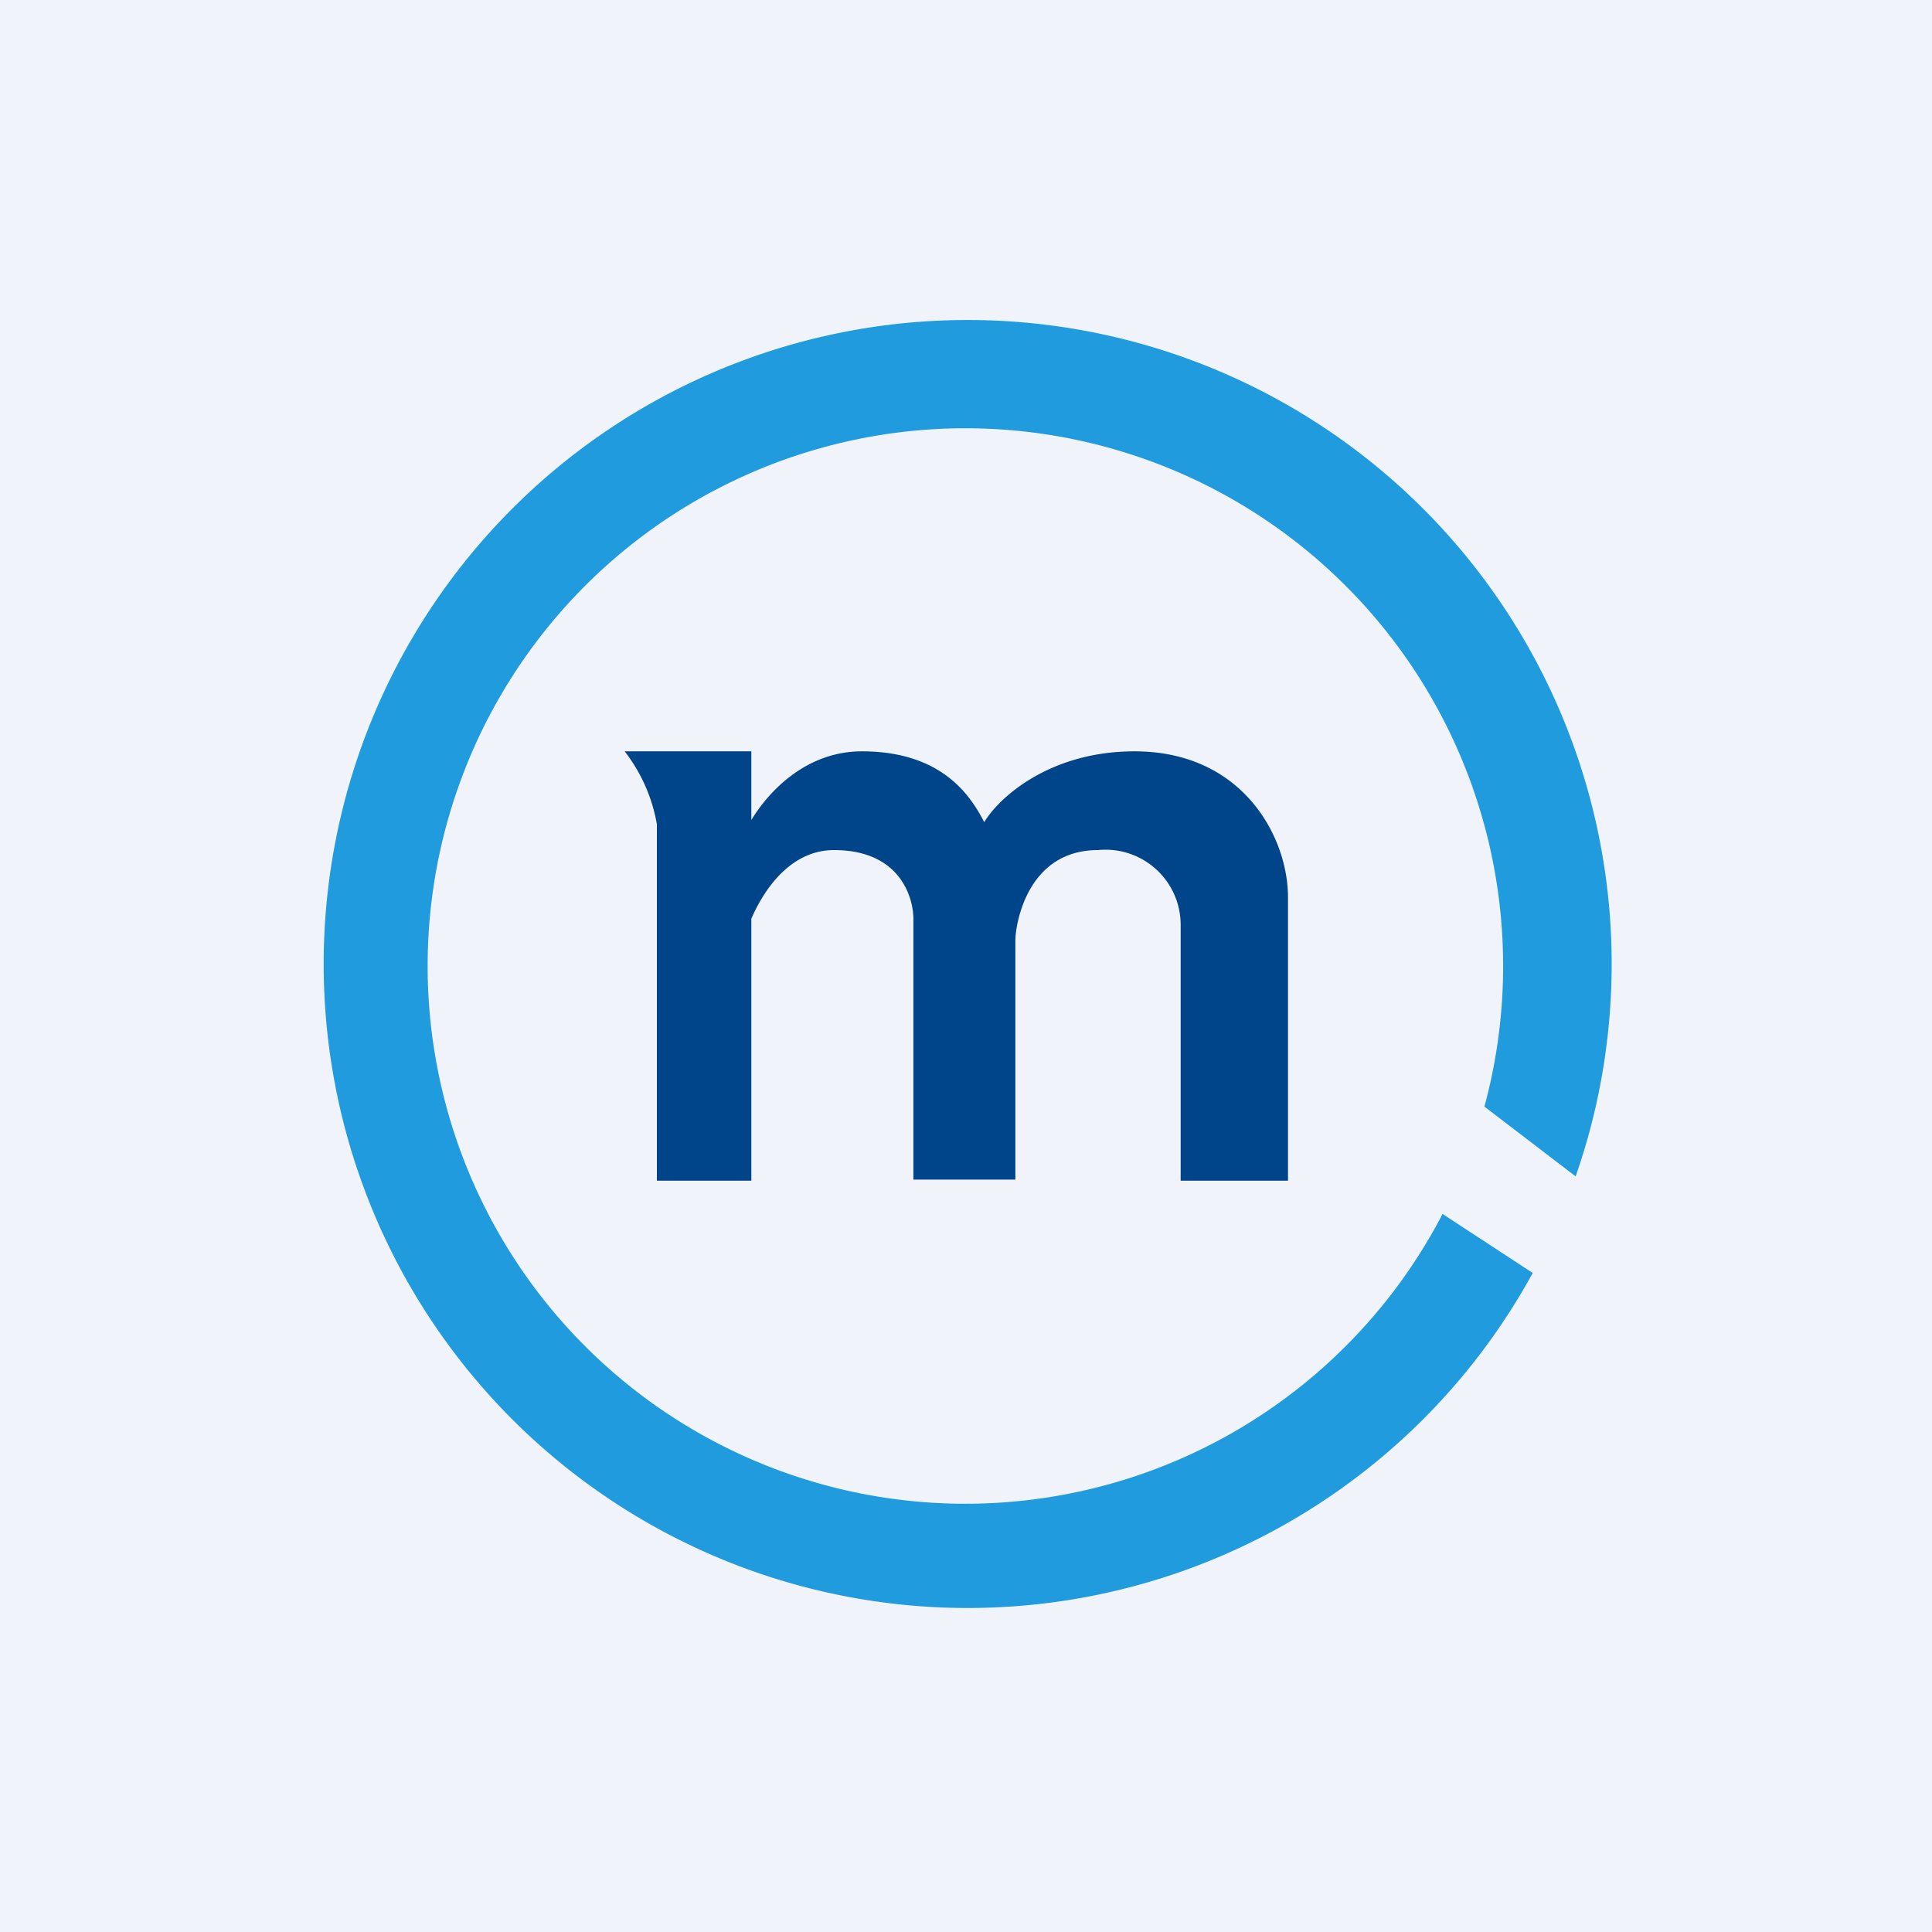 <!-- by TradingView --><svg width="18" height="18" viewBox="0 0 18 18" xmlns="http://www.w3.org/2000/svg"><path fill="#F0F3FA" d="M0 0h18v18H0z"/><path d="M6.12 11V7.68a1.54 1.54 0 0 0-.3-.68H7v.64c.17-.28.52-.64 1.03-.64.76 0 1.02.43 1.14.66.13-.22.6-.66 1.4-.66C11.58 7 12 7.8 12 8.36V11h-1V8.62a.7.7 0 0 0-.77-.7c-.67 0-.77.71-.77.84v2.23h-.95V8.56c0-.18-.11-.64-.74-.64-.4 0-.65.36-.77.64V11h-.88Z" fill="#004489"/><path d="M14.28 11.86a6 6 0 1 1 .4-.9l-.85-.65a5.01 5.01 0 1 0-.39 1l.84.55Z" fill="#1F9BDE"/></svg>